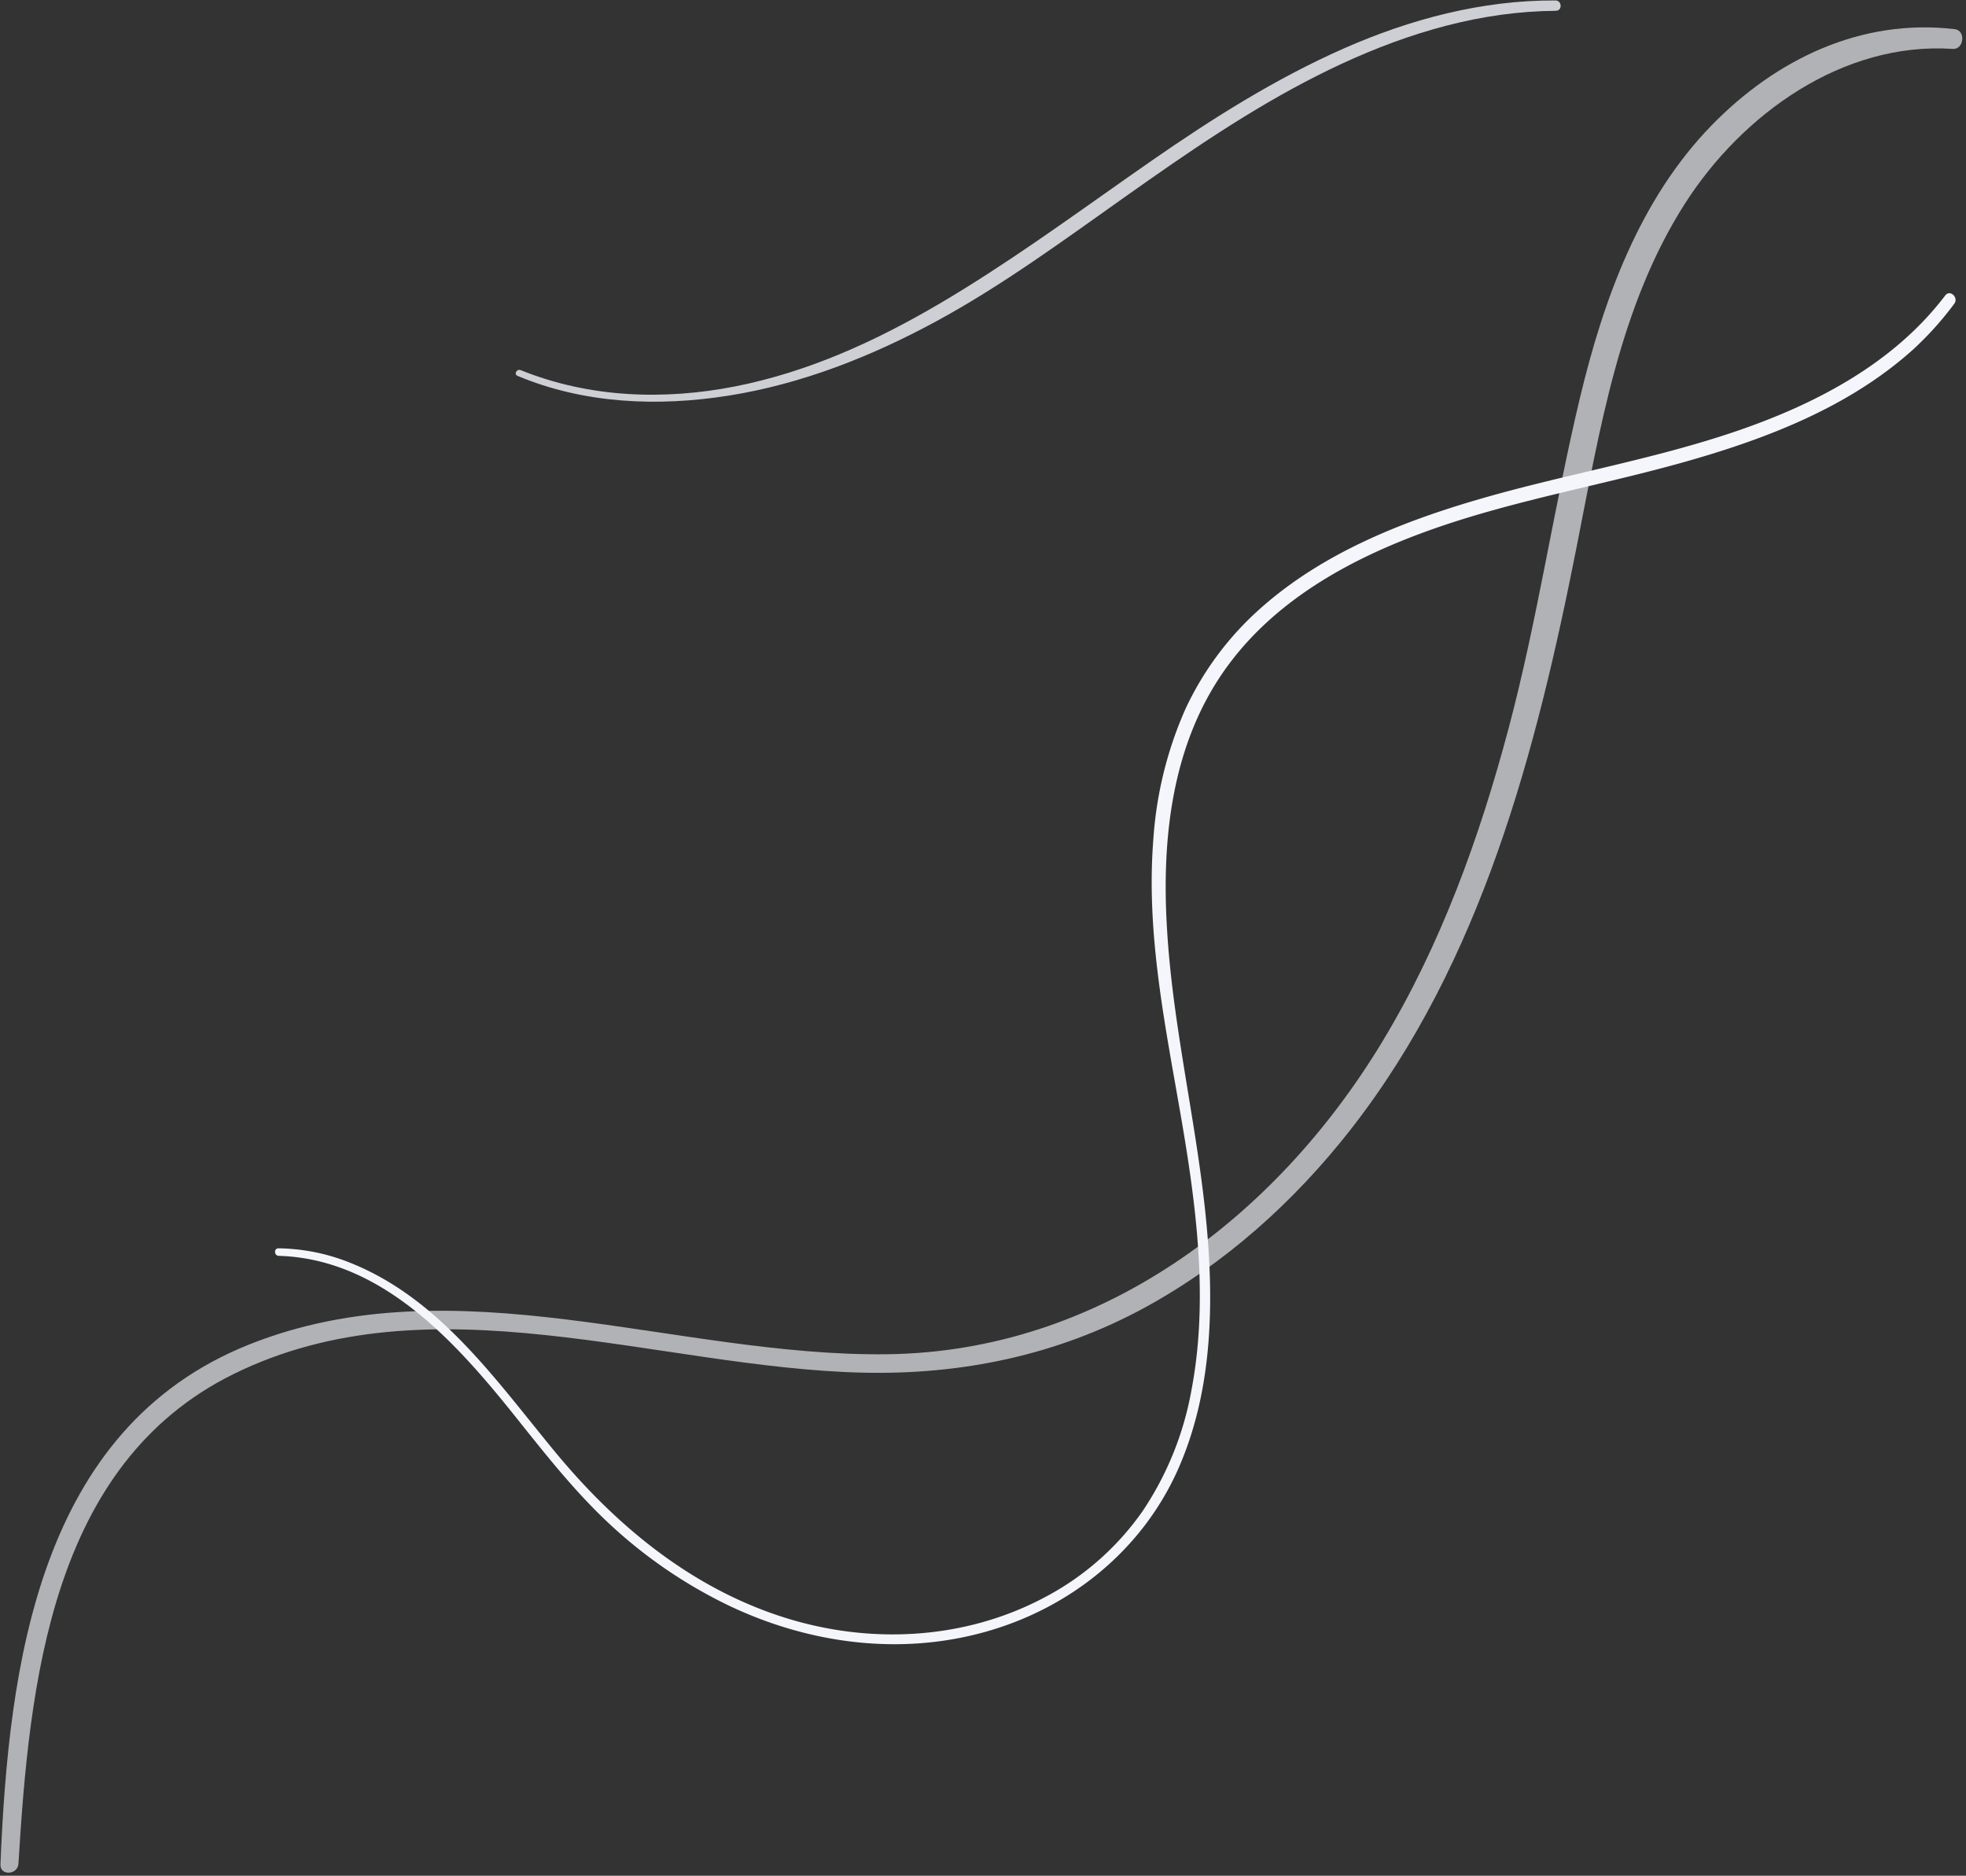 <?xml version="1.0" encoding="UTF-8" standalone="no"?><svg xmlns="http://www.w3.org/2000/svg" xmlns:xlink="http://www.w3.org/1999/xlink" fill="#000000" height="417.3" preserveAspectRatio="xMidYMid meet" version="1" viewBox="-0.1 -0.1 437.3 417.3" width="437.3" zoomAndPan="magnify"><rect x="-0.1" y="-0.1" width="437.3" height="417.3" fill="#333333" stroke="none"/><g data-name="33" fill="#f4f6fc" id="change1_1"><path d="M4,414.55c2.45-40.09,7.17-88.84,47.77-108.92,44-21.74,94.23-1.41,140.07-.35,22,.51,43.21-3.89,62.59-14.42,17.9-9.74,33.36-23.64,45.88-39.65,29.12-37.25,41.3-84.17,50.3-129.73,5.15-26.07,9.52-53.55,24.11-76.34,12.72-19.88,35.11-36,59.55-34.36,2.48.17,2.94-4.1.44-4.39-20.81-2.47-39.8,6.7-54.12,21.42-16,16.46-24,38.67-29.26,60.6-5.83,24.4-9.41,49.25-15.87,73.53s-15.07,48.19-28.13,69.77c-23.74,39.25-62.85,68.85-110,69.47S101.37,280.68,55.35,299C8.43,317.72,1.82,370.41,0,414.69c-.1,2.56,3.8,2.37,4-.14Z" opacity="0.65"/><path d="M61.94,279.29c22.92.72,39.36,19.21,52.61,35.78,6.93,8.68,13.8,17.45,22.07,24.92A106.75,106.75,0,0,0,162,357.09c17.86,8.52,38.18,11.23,57.36,5.77,18.66-5.31,34.41-18,42.43-35.76,8.17-18.16,8.23-38.83,6.13-58.27-2.25-20.74-7.16-41.09-8.42-61.95C258.22,186.44,260.51,165,273,148c11.21-15.25,28.41-24.36,45.91-30.5,18.19-6.38,37.22-9.62,55.73-14.84,18.19-5.14,36.55-12.18,50.79-25a72.39,72.39,0,0,0,9.15-10.17c1.05-1.38-.93-3.26-2-1.86C421,80.91,403.36,90,385.6,96c-18.23,6.16-37.23,9.37-55.69,14.67-17.75,5.09-35.61,12.1-49.58,24.52a68.54,68.54,0,0,0-16.76,22.46,85.42,85.42,0,0,0-7.13,29c-1.66,20.92,2.66,41.45,6.19,61.94,3.42,19.88,6.11,40.71,2.26,60.72A70.43,70.43,0,0,1,254,336.16a61.4,61.4,0,0,1-21.88,19.18c-17.77,9.41-38.78,10.43-57.79,4.4-20.75-6.58-37.49-20.48-51.15-37.06-13.44-16.32-26.32-35-47.08-42.49a44.12,44.12,0,0,0-14.25-2.57c-1.08,0-1,1.64.06,1.67Z"/><path d="M345.81,0c-16.3-.07-32.23,4.16-47.07,10.71-15.2,6.72-29.25,15.61-42.88,25.08s-27.27,19.54-41.54,28.38c-14.1,8.74-28.88,16.26-45,20.36-15.6,4-32.25,4.56-47.75-.21-2-.61-3.94-1.31-5.87-2.08-.86-.34-1.56.92-.69,1.28,14.85,6.23,31.24,6.89,47,4.39,16.26-2.59,31.67-8.69,46.09-16.5,14.87-8.07,28.55-18.17,42.33-27.92s27.48-19.19,42.44-26.75c14.62-7.4,30.55-13,47-14.19,2-.15,4.06-.23,6.09-.25,1.49,0,1.4-2.29-.08-2.3Z" opacity="0.8"/></g></svg>